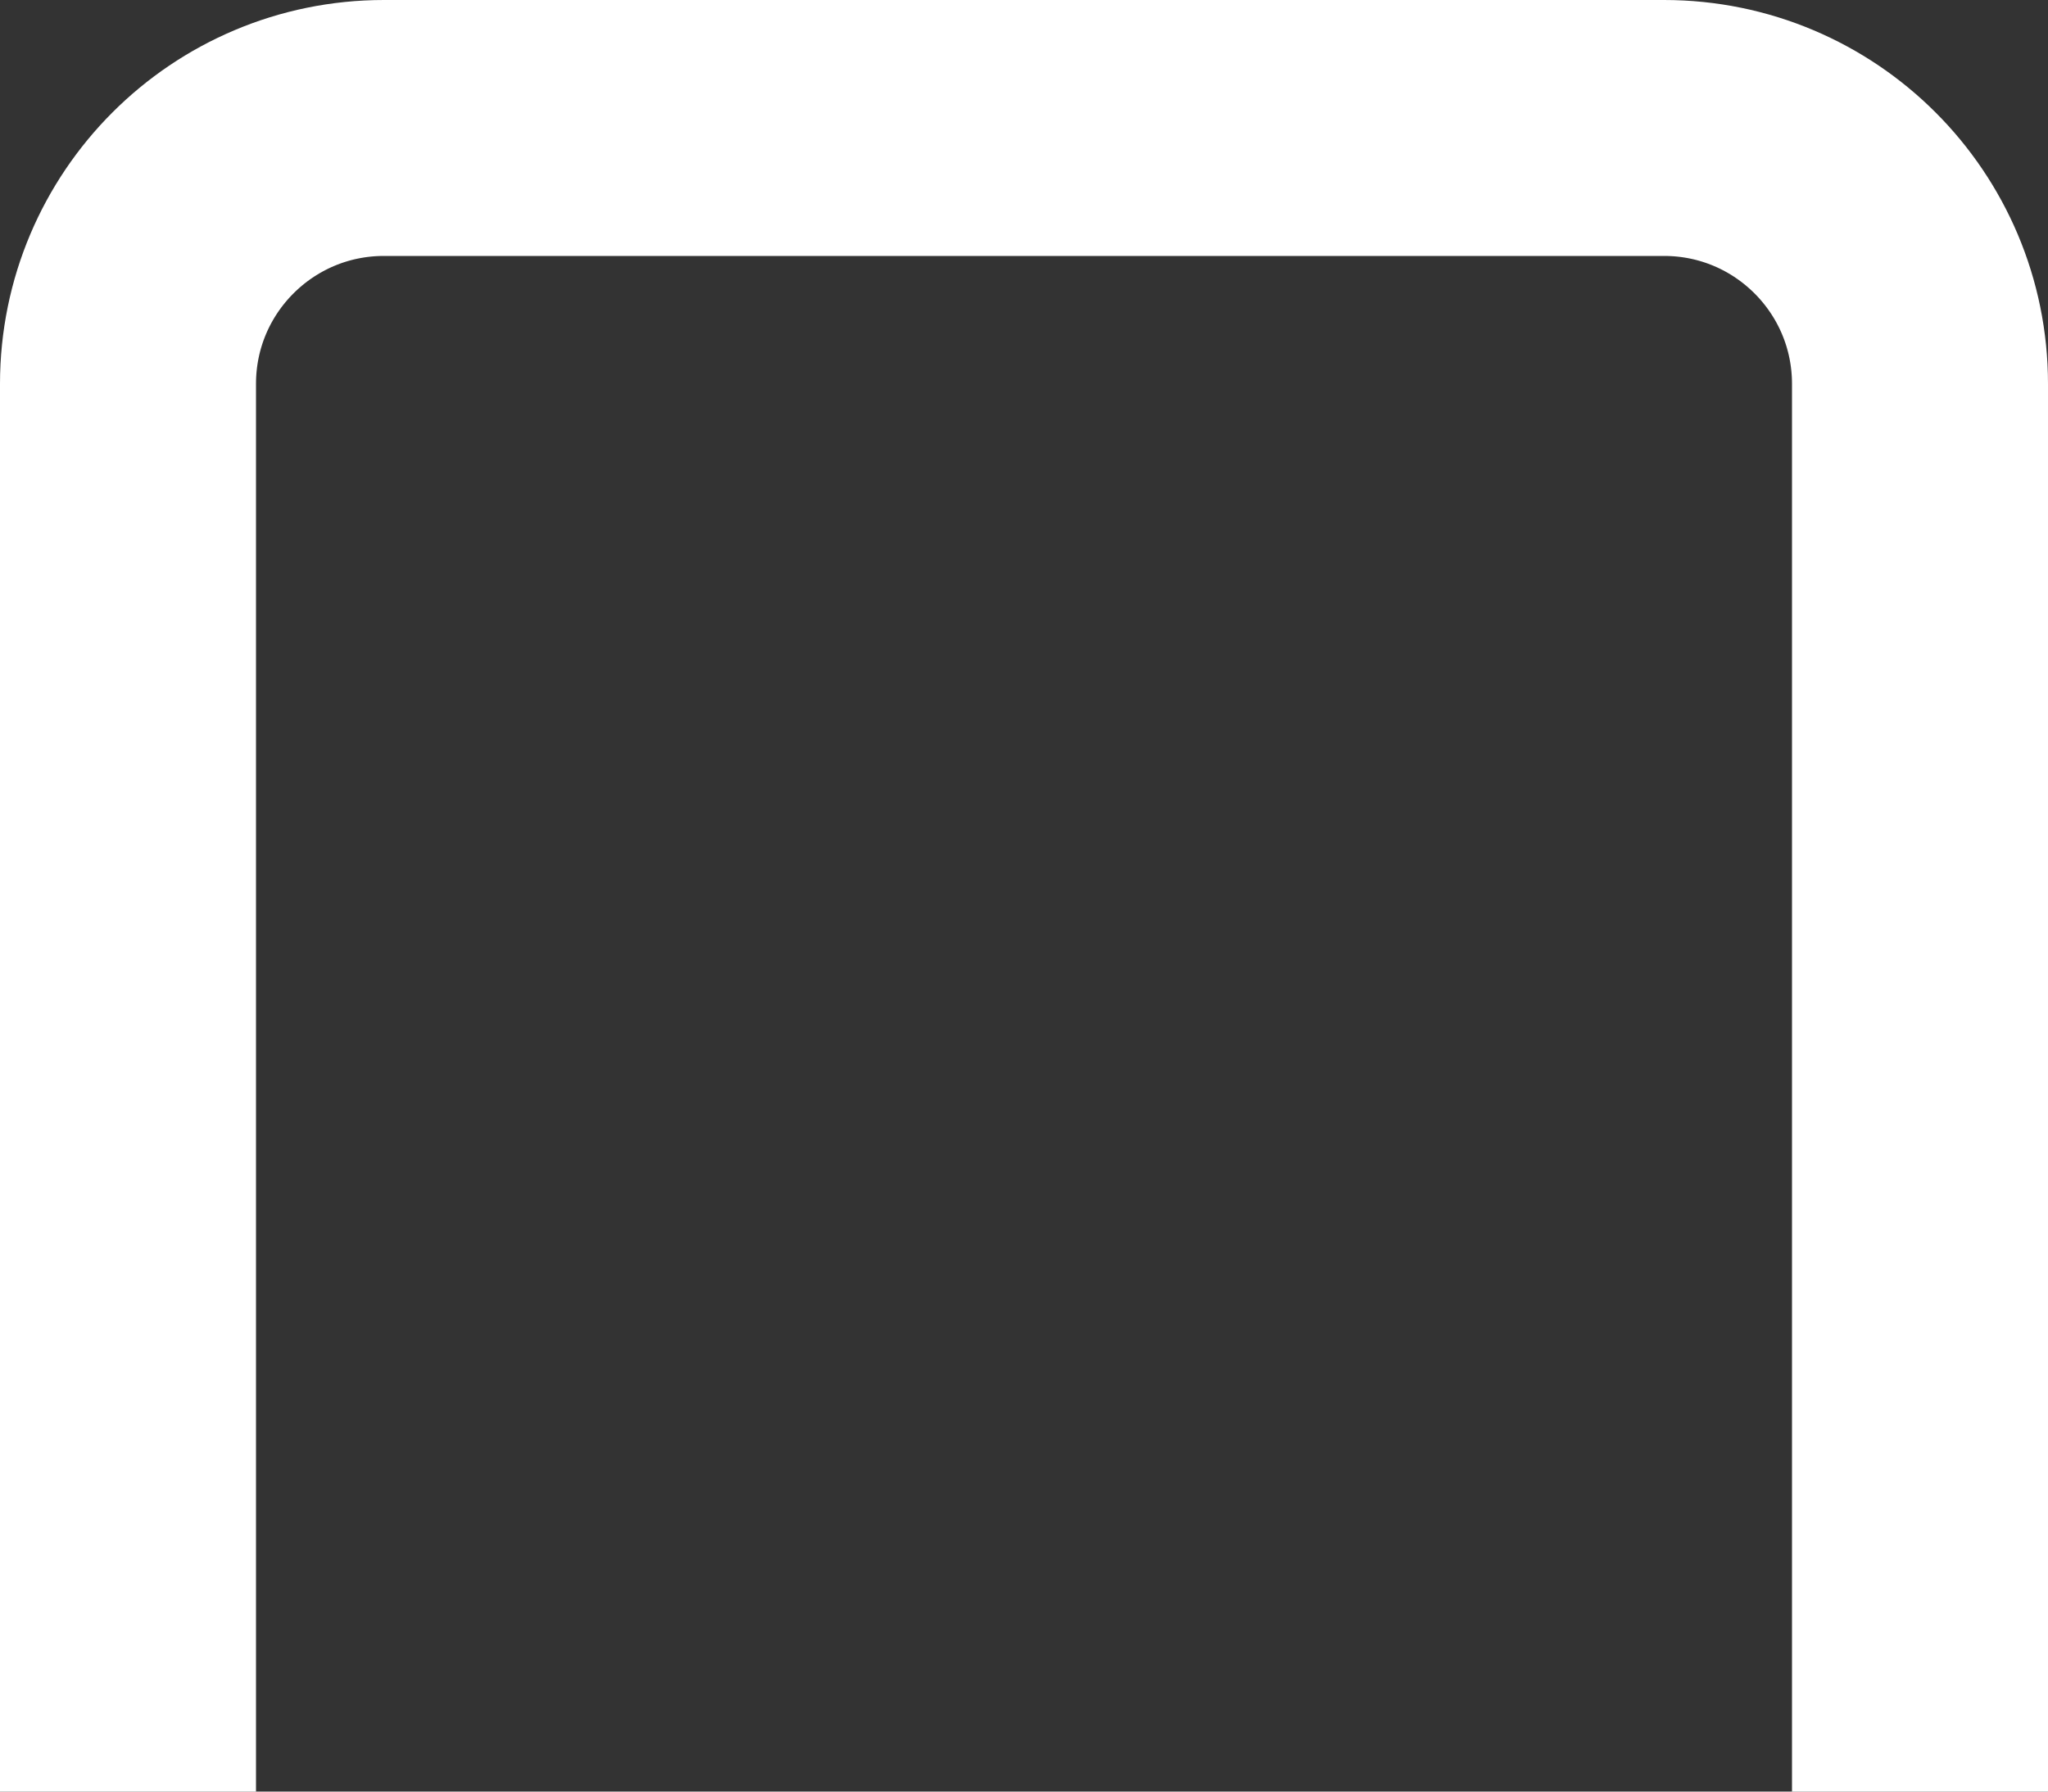 <?xml version="1.0" encoding="utf-8"?>
<svg xmlns="http://www.w3.org/2000/svg" fill="none" height="100%" overflow="visible" preserveAspectRatio="none" style="display: block;" viewBox="0 0 16 14" width="100%">
<rect x="0" y="0" width="16" height="14" fill="#333333" stroke="none"/>
<path d="M15 14V3C15 1.895 14.105 1 13 1H3C1.895 1 1 1.895 1 3V14" id="Rectangle 1124" stroke="white" stroke-width="2"/>
</svg>